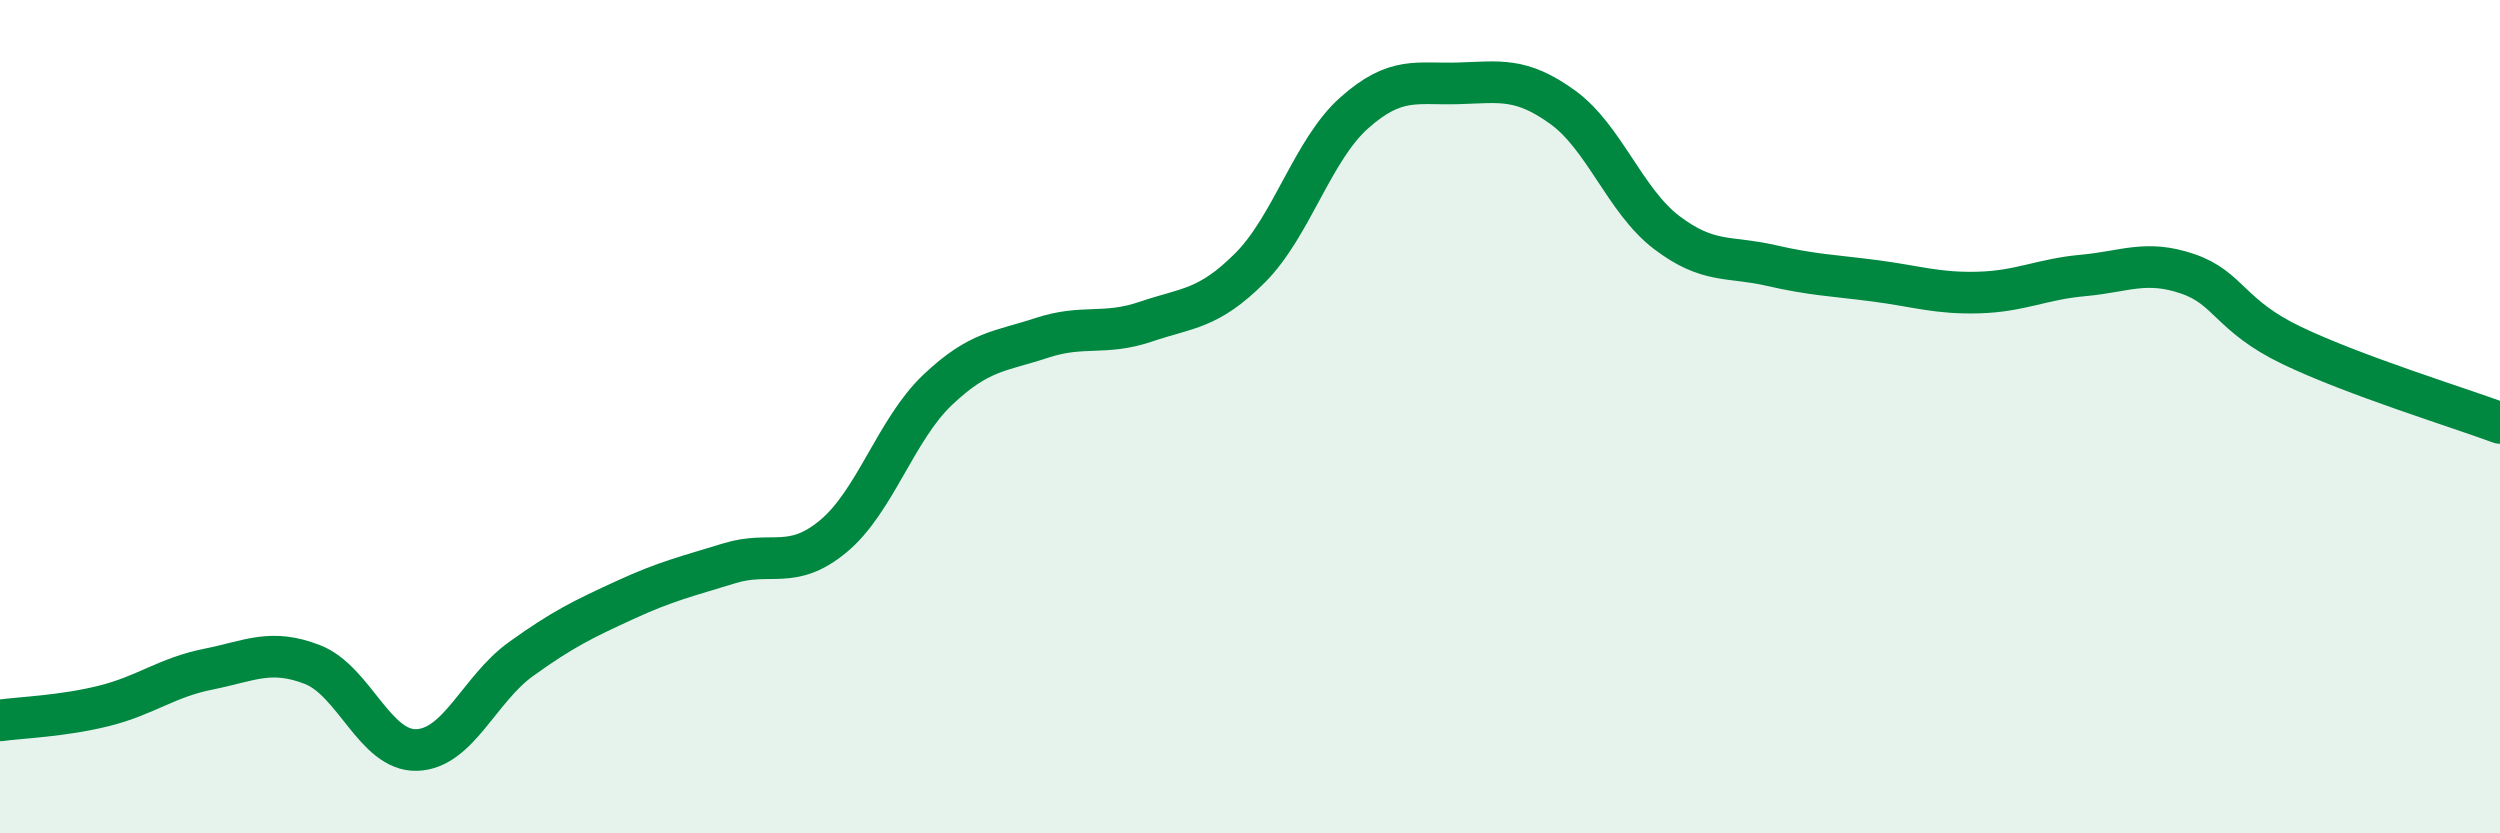 
    <svg width="60" height="20" viewBox="0 0 60 20" xmlns="http://www.w3.org/2000/svg">
      <path
        d="M 0,17.29 C 0.5,17.22 1.5,17.19 2.5,16.94 C 3.5,16.69 4,16.26 5,16.06 C 6,15.86 6.5,15.56 7.5,15.95 C 8.5,16.34 9,18.03 10,18 C 11,17.97 11.5,16.54 12.5,15.82 C 13.5,15.1 14,14.86 15,14.4 C 16,13.94 16.5,13.83 17.5,13.52 C 18.5,13.21 19,13.7 20,12.87 C 21,12.04 21.5,10.31 22.5,9.36 C 23.5,8.41 24,8.44 25,8.11 C 26,7.78 26.5,8.06 27.5,7.72 C 28.5,7.38 29,7.43 30,6.43 C 31,5.43 31.5,3.6 32.5,2.71 C 33.5,1.82 34,2.03 35,2 C 36,1.97 36.5,1.85 37.5,2.57 C 38.5,3.29 39,4.82 40,5.58 C 41,6.34 41.5,6.14 42.5,6.37 C 43.5,6.6 44,6.61 45,6.74 C 46,6.87 46.5,7.05 47.5,7.02 C 48.5,6.99 49,6.7 50,6.61 C 51,6.52 51.5,6.23 52.5,6.57 C 53.5,6.91 53.5,7.57 55,8.29 C 56.5,9.01 59,9.78 60,10.15L60 20L0 20Z"
        fill="#008740"
        opacity="0.1"
        stroke-linecap="round"
        stroke-linejoin="round"
      />
      <path
        d="M 0,17.29 C 0.5,17.22 1.5,17.19 2.5,16.94 C 3.5,16.69 4,16.26 5,16.06 C 6,15.86 6.5,15.56 7.5,15.95 C 8.5,16.34 9,18.03 10,18 C 11,17.97 11.5,16.54 12.5,15.82 C 13.5,15.1 14,14.86 15,14.4 C 16,13.94 16.5,13.83 17.5,13.52 C 18.5,13.21 19,13.7 20,12.87 C 21,12.04 21.5,10.31 22.5,9.36 C 23.5,8.41 24,8.44 25,8.11 C 26,7.78 26.5,8.06 27.5,7.72 C 28.5,7.38 29,7.43 30,6.43 C 31,5.43 31.5,3.6 32.5,2.71 C 33.5,1.82 34,2.03 35,2 C 36,1.97 36.5,1.85 37.5,2.57 C 38.5,3.29 39,4.82 40,5.58 C 41,6.34 41.5,6.14 42.5,6.37 C 43.5,6.6 44,6.61 45,6.74 C 46,6.87 46.5,7.05 47.5,7.02 C 48.5,6.99 49,6.7 50,6.61 C 51,6.52 51.5,6.23 52.5,6.57 C 53.5,6.91 53.5,7.57 55,8.29 C 56.5,9.01 59,9.78 60,10.15"
        stroke="#008740"
        stroke-width="1"
        fill="none"
        stroke-linecap="round"
        stroke-linejoin="round"
      />
    </svg>
  